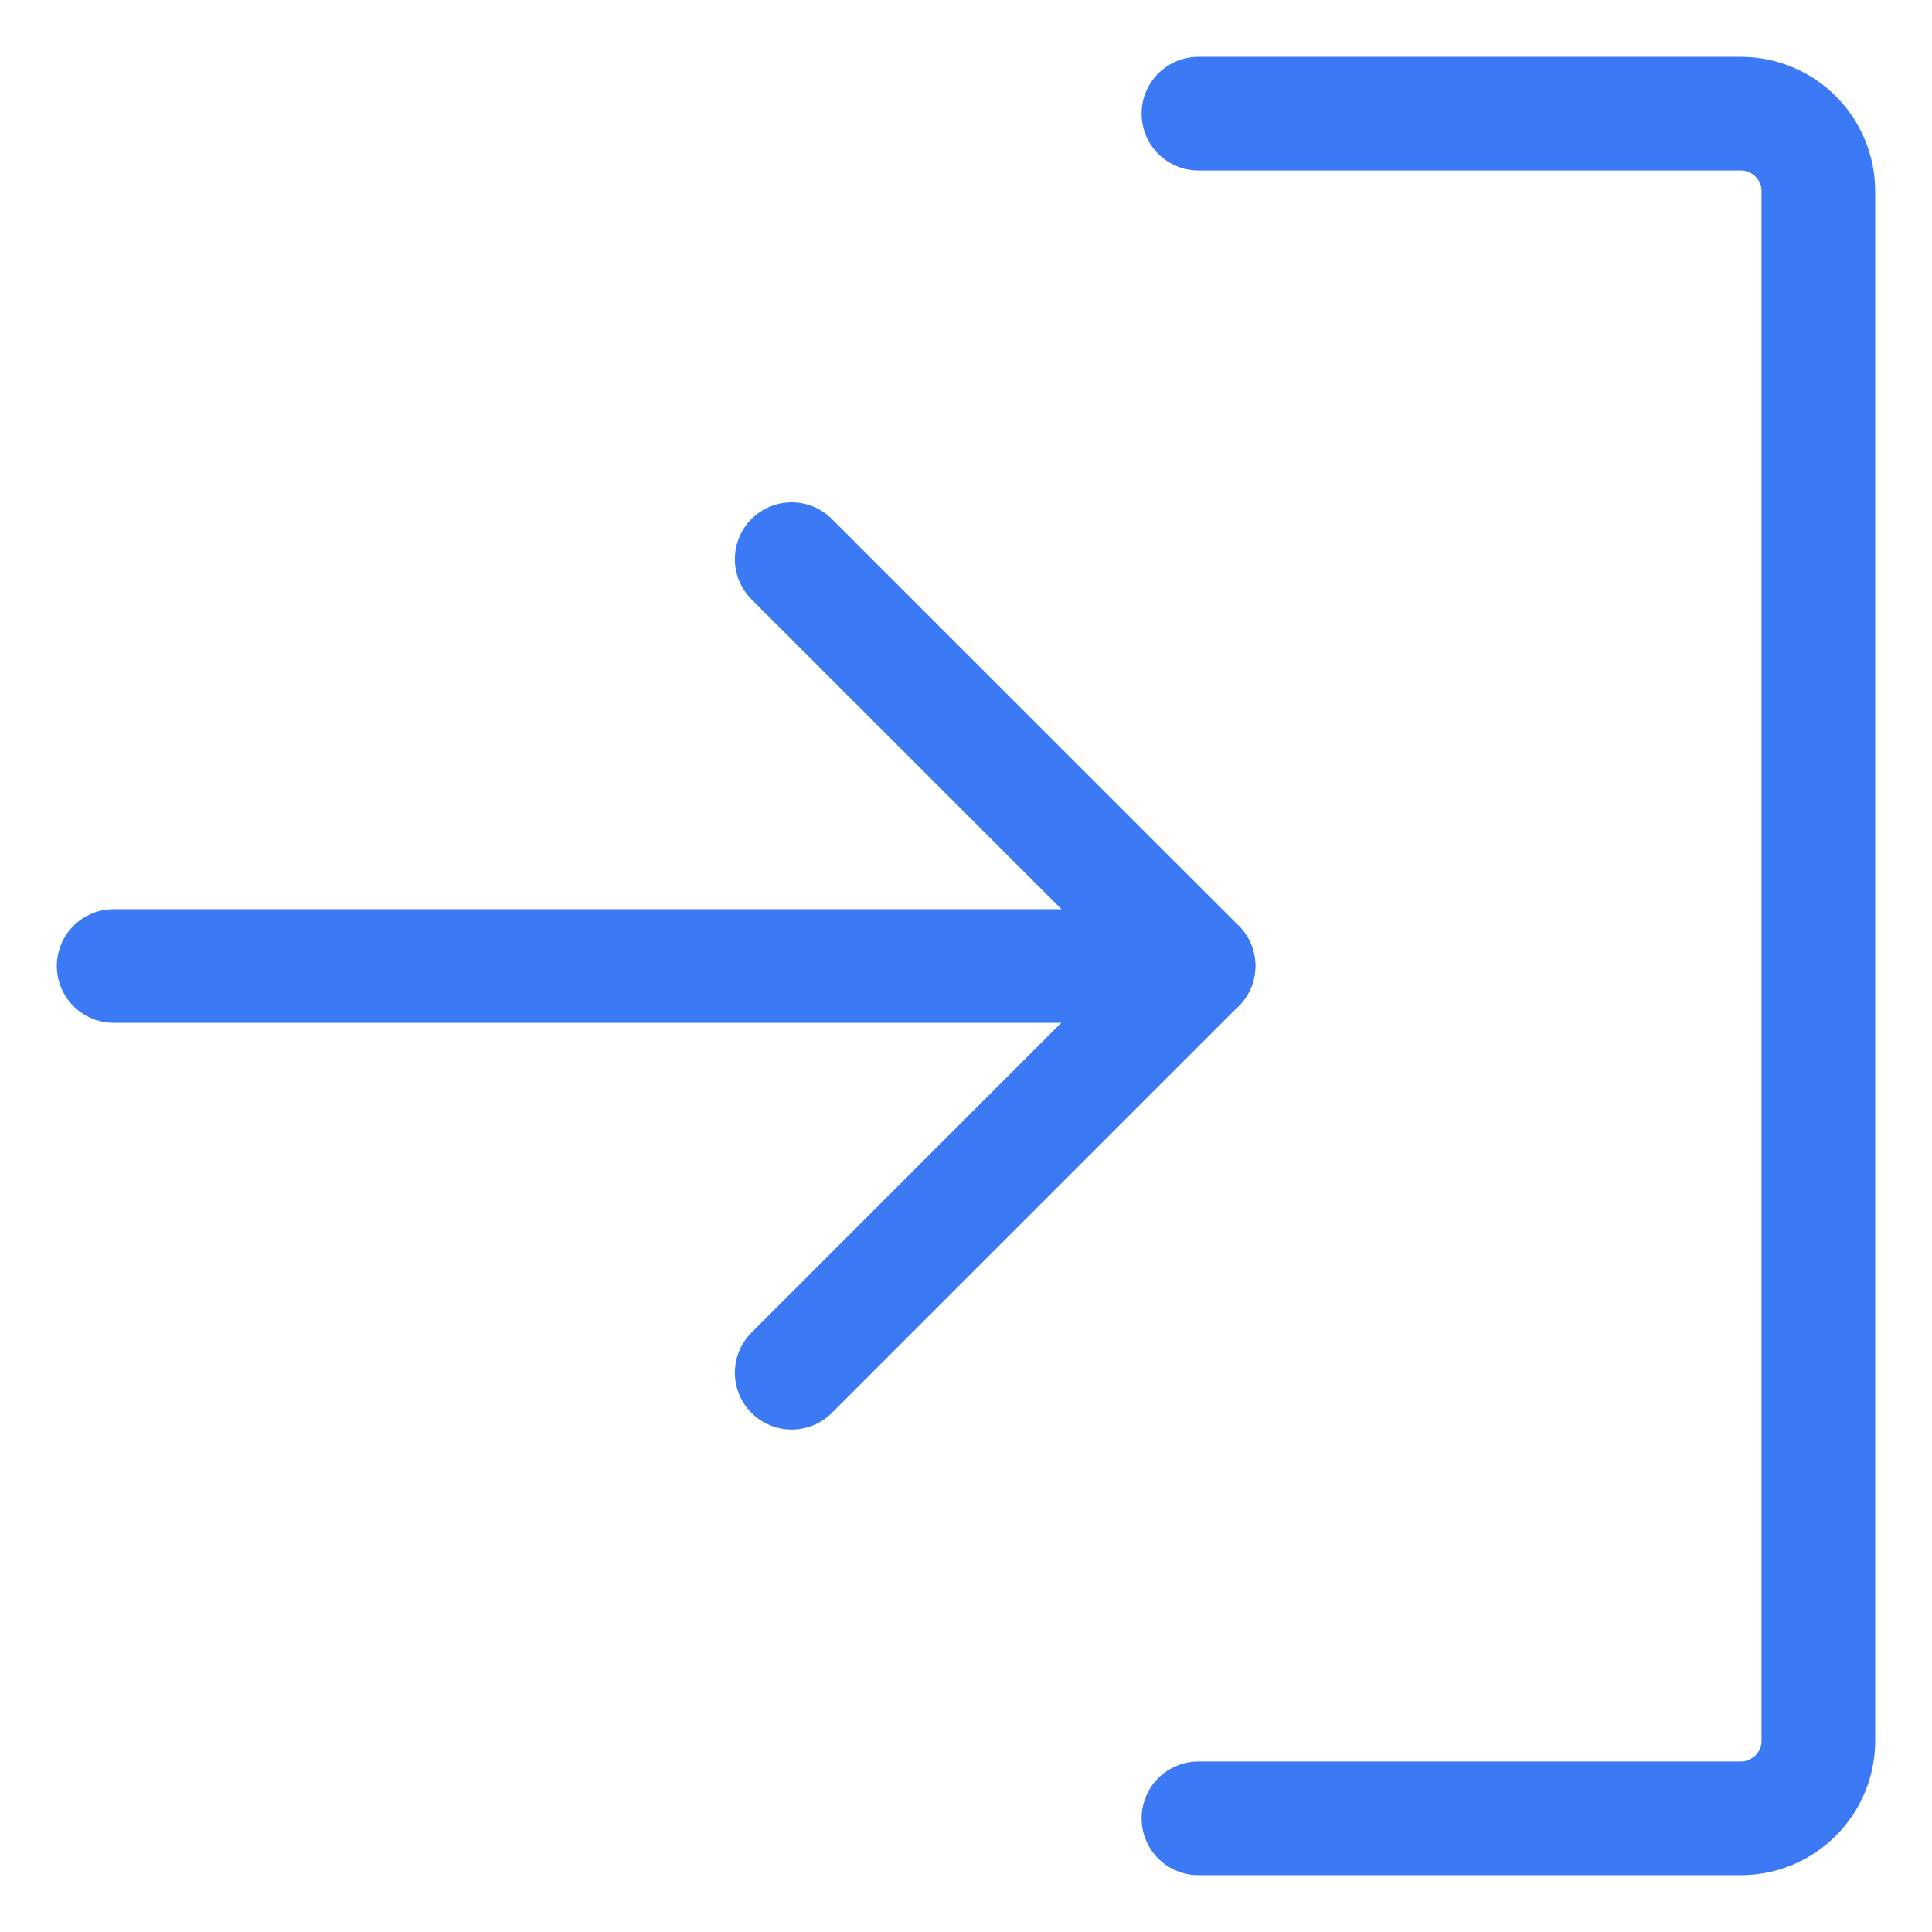 <svg width="17" height="17" viewBox="0 0 17 17" fill="none" xmlns="http://www.w3.org/2000/svg">
<path d="M6.966 12.079L10.546 8.499L6.966 4.92" stroke="#3C79F5" stroke-linecap="round" stroke-linejoin="round"/>
<path d="M1 8.5H10.546" stroke="#3C79F5" stroke-linecap="round" stroke-linejoin="round"/>
<path d="M10.545 1H15.318C15.499 1 15.672 1.072 15.8 1.2C15.928 1.328 16 1.501 16 1.682V15.318C16 15.499 15.928 15.672 15.8 15.8C15.672 15.928 15.499 16 15.318 16H10.545" stroke="#3C79F5" stroke-linecap="round" stroke-linejoin="round"/>
</svg>
